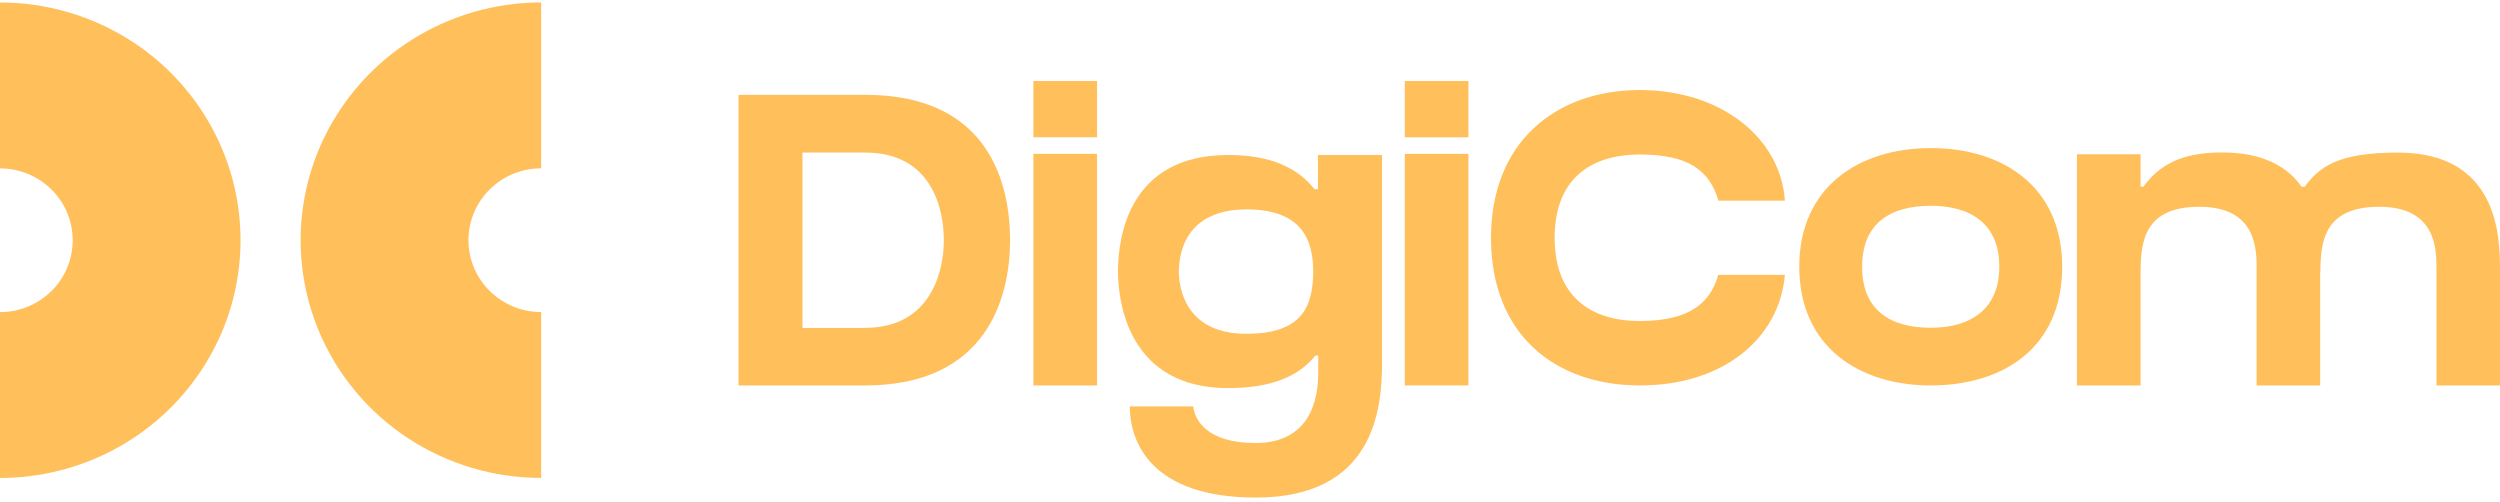 <svg width="1311" height="263" viewBox="0 0 1311 263" fill="none" xmlns="http://www.w3.org/2000/svg">
<g clip-path="url(#clip0_768_507)">
<path d="M116.203 77.436C106.504 54.797 90.329 35.531 69.713 22.057C48.992 8.501 24.762 1.291 0 1.313L0 88.309C10.116 88.309 19.812 92.277 26.96 99.344C30.493 102.826 33.299 106.974 35.216 111.548C37.133 116.122 38.122 121.032 38.127 125.991C38.122 130.951 37.133 135.861 35.216 140.435C33.299 145.009 30.493 149.157 26.96 152.639C19.774 159.719 10.088 163.684 0 163.674L0 250.652C20.813 250.645 41.313 245.544 59.648 235.816C77.945 226.123 93.562 212.058 105.111 194.872C116.613 177.785 123.653 158.09 125.59 137.584C127.528 117.077 124.301 96.412 116.203 77.473V77.436Z" fill="#FFBF5B"/>
<path d="M167.582 174.516C177.286 197.147 193.46 216.406 214.072 229.876C234.795 243.429 259.024 250.637 283.786 250.614V163.643C273.694 163.653 264.006 159.686 256.819 152.601C253.286 149.12 250.48 144.972 248.563 140.397C246.646 135.823 245.656 130.914 245.652 125.954C245.652 115.964 249.671 106.374 256.819 99.313C264.006 92.228 273.694 88.261 283.786 88.271V1.281C262.966 1.288 242.472 6.389 224.131 16.123C205.837 25.819 190.221 39.886 178.674 57.073C167.173 74.162 160.133 93.858 158.196 114.365C156.259 134.872 159.485 155.538 167.582 174.478V174.51V174.516Z" fill="#FFBF5B"/>
<path d="M453.653 49.719H387.27V202.128H453.653C518.045 202.128 529.676 155.318 529.676 126.011C529.676 96.697 518.978 49.719 453.653 49.719ZM453.653 171.981H420.809V80.003H453.653C488.287 80.003 494.947 108.91 494.947 126.073C494.947 142.386 488.055 171.913 453.653 171.913V171.981Z" fill="#FFBF5B"/>
<path d="M575.296 42.484H541.926V71.998H575.29L575.296 42.484Z" fill="#FFBF5B"/>
<path d="M575.296 80.688H541.926V202.13H575.29V80.694L575.296 80.688Z" fill="#FFBF5B"/>
<path d="M691.136 81.272V99.224H689.321C680.851 88.408 666.936 81.272 644.076 81.272C591.783 81.272 586.275 124.582 586.275 142.403C586.275 158.866 592.103 203.516 643.995 203.516C667.212 203.516 681.277 197.087 689.746 186.465H691.292V195.347C691.292 217.631 681.12 232.323 658.467 232.323C632.333 232.323 626.468 219.716 625.692 213.112H592.472C592.472 231.265 603.113 260.916 658.561 260.916C720.005 260.916 724.75 215.49 724.75 190.371V81.266H691.13L691.136 81.272ZM653.653 175.06C621.792 175.06 618.199 151.211 618.199 142.435C618.199 132.92 621.592 109.809 653.785 109.809C682.729 109.809 688.645 125.89 688.645 142.435C688.563 160.894 682.648 175.028 653.735 175.028L653.653 175.06Z" fill="#FFBF5B"/>
<path d="M770.038 42.484H736.668V71.998H770.038V42.484Z" fill="#FFBF5B"/>
<path d="M770.038 80.688H736.668V202.13H770.038V80.694V80.688Z" fill="#FFBF5B"/>
<path d="M901.152 144.13H936.012C932.976 178.157 902.999 202.125 859.97 202.125C815.708 202.125 781.881 175.697 781.881 124.681C781.881 74.586 815.777 47.219 859.97 47.219C902.999 47.219 933.89 72.758 935.993 105.239H901.152C896.338 88.839 884.764 81.033 859.87 81.033C833.504 81.033 815.251 94.429 815.251 124.681C815.251 154.928 833.504 168.33 859.87 168.33C885.697 168.33 896.814 159.153 901.052 144.105L901.152 144.13Z" fill="#FFBF5B"/>
<path d="M1012.47 77.656C974.984 77.656 943.536 97.887 943.536 139.896C943.536 181.898 974.984 202.129 1012.47 202.129C1049.96 202.129 1081.41 182.768 1081.41 139.896C1081.41 97.581 1049.94 77.656 1012.47 77.656ZM1012.47 171.882C991.46 171.882 976.493 162.806 976.493 139.896C976.493 116.985 991.46 107.909 1012.47 107.909C1033.49 107.909 1048.43 117.361 1048.43 139.896C1048.43 162.055 1033.47 171.882 1012.47 171.882Z" fill="#FFBF5B"/>
<path d="M1311 141.027V202.127H1277.68V141.045C1277.68 131.531 1278.07 108.433 1247.65 108.433C1218.73 108.433 1216.81 126.68 1216.81 143.224L1216.69 142.673V202.127H1183.37V141.045C1183.37 131.531 1183.77 108.433 1153.36 108.433C1124.42 108.433 1122.52 126.68 1122.52 143.224V202.127H1089.15V80.903H1122.52V97.885H1123.98C1131.96 87.131 1142.99 79.945 1165.13 79.945C1187.25 79.945 1199.75 87.707 1206.97 97.954H1208.54C1216.54 87.2 1226.44 80.014 1257.35 80.014C1309.56 79.952 1310.98 123.218 1311 141.027Z" fill="#FFBF5B"/>
</g>
<defs>
<clipPath id="clip0_768_507">
<rect width="1311" height="262.2" fill="white"/>
</clipPath>
</defs>
</svg>
